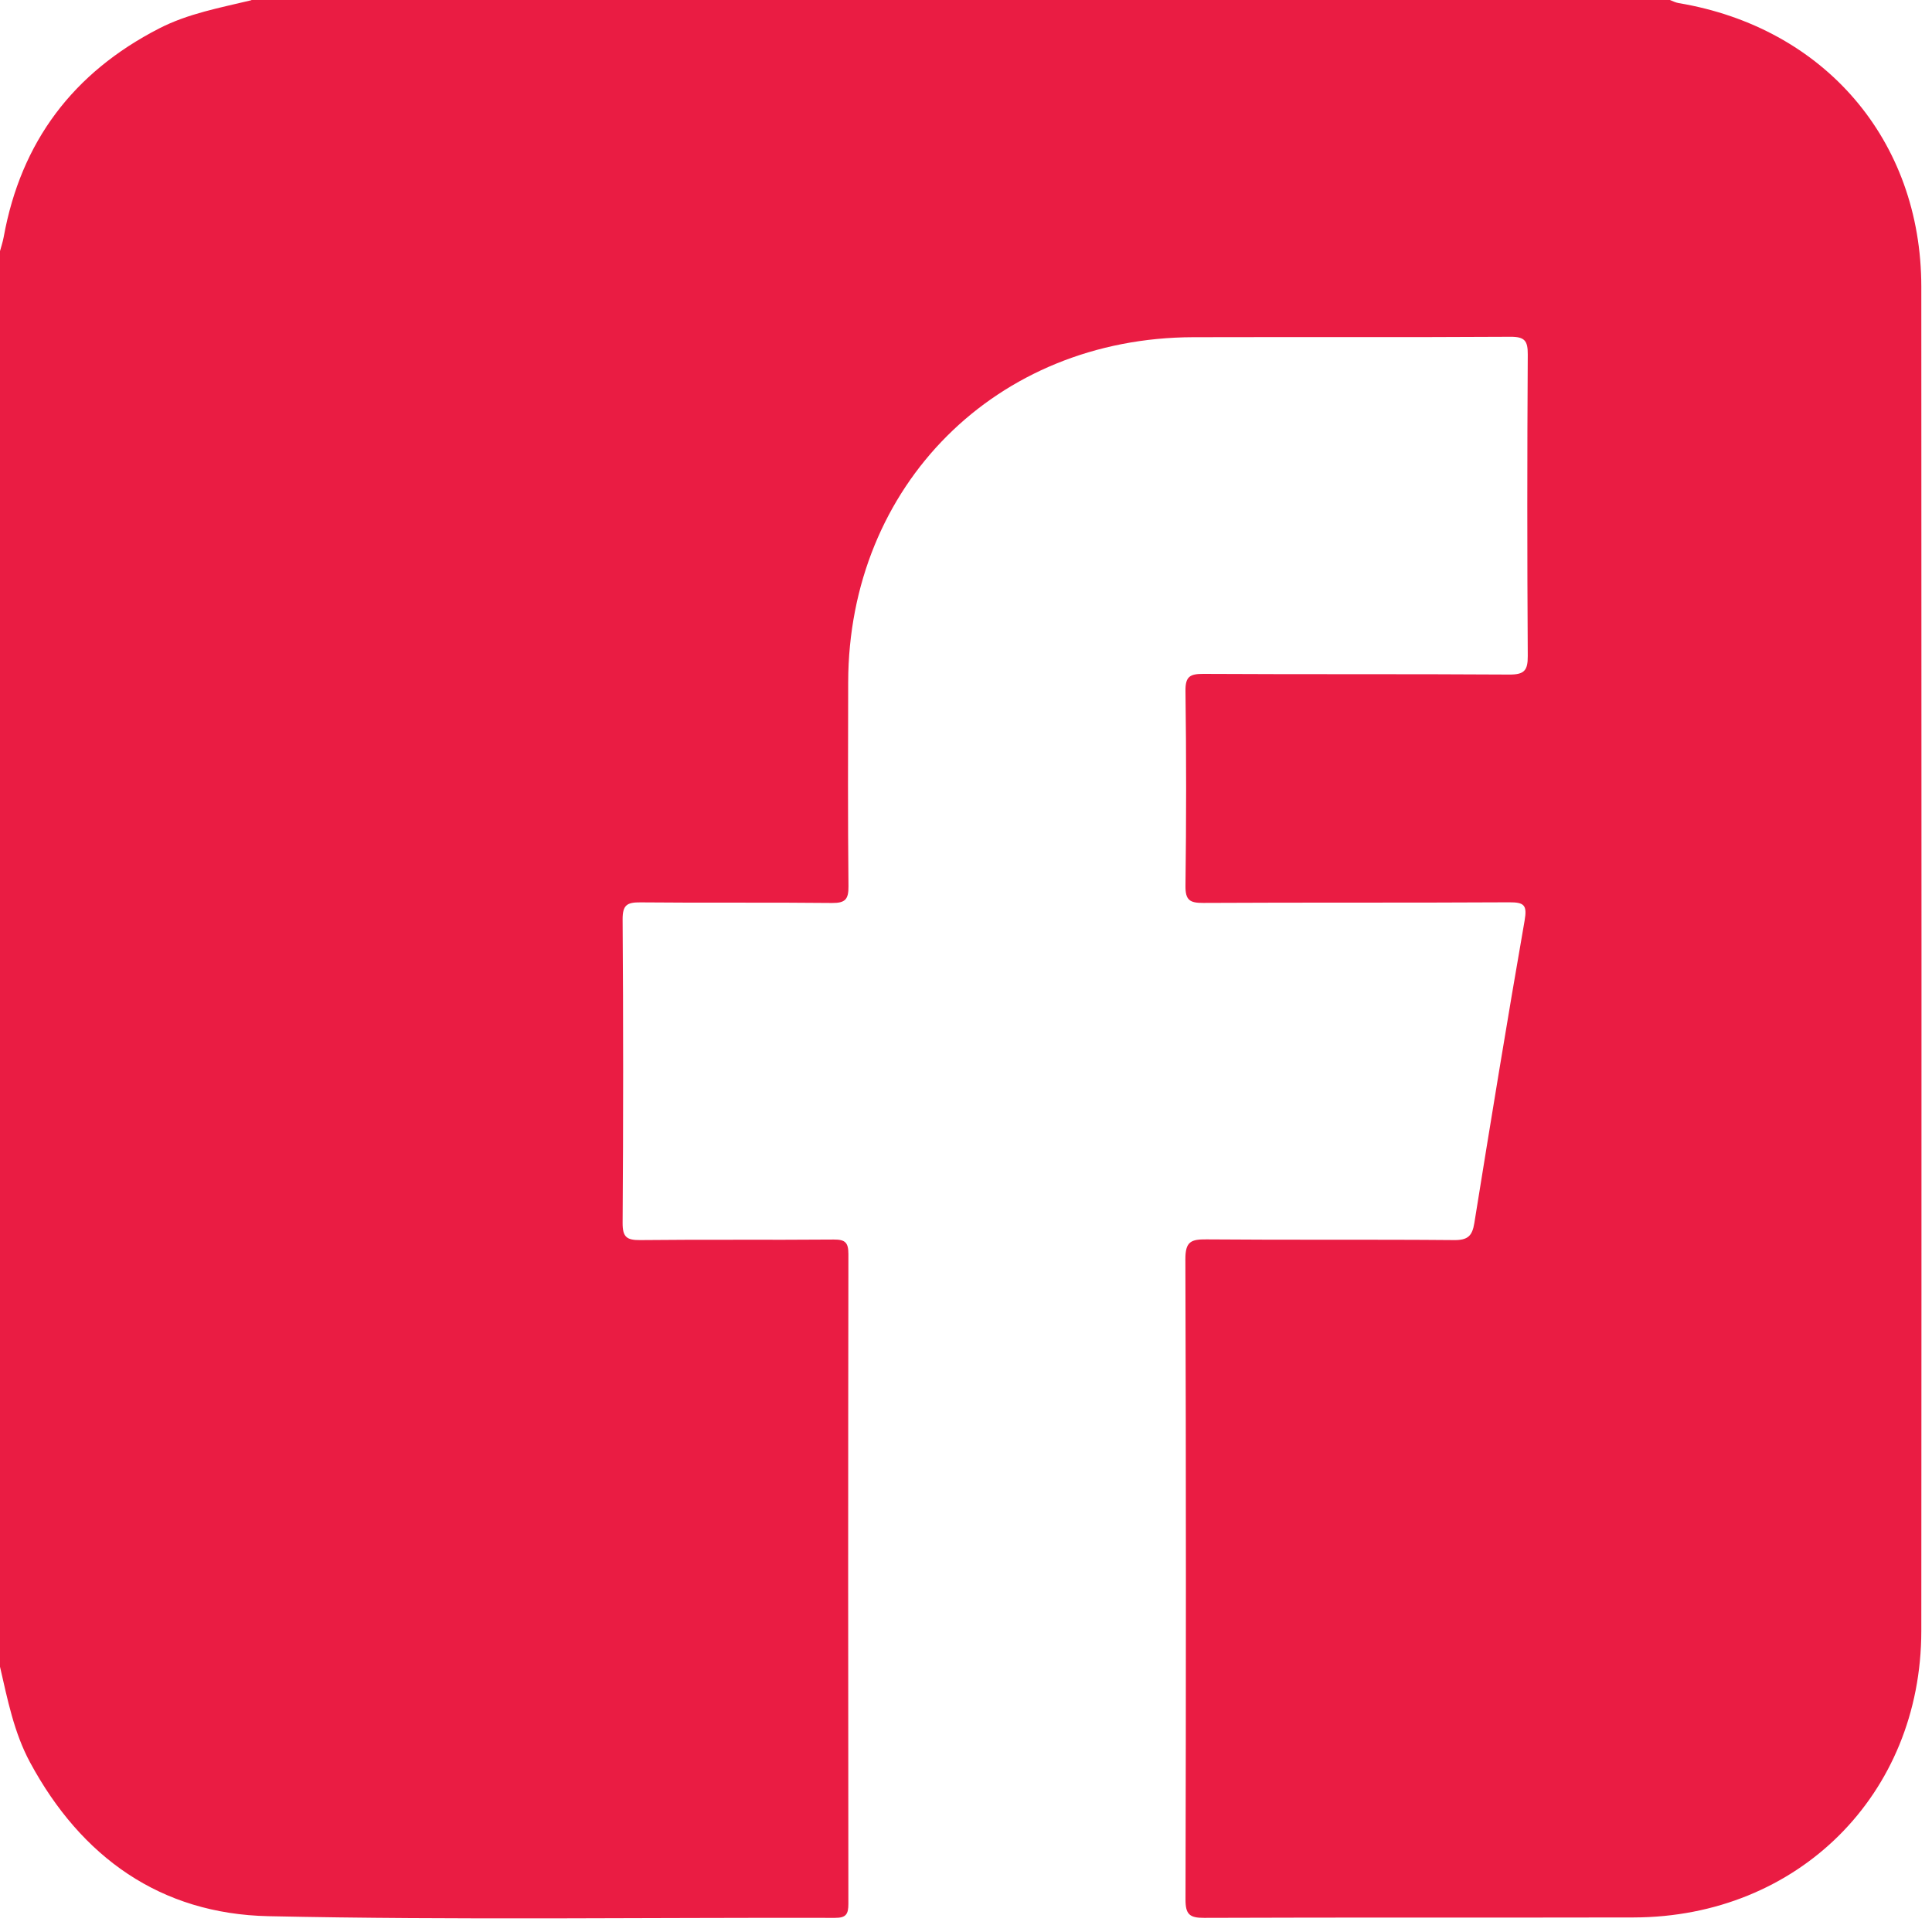 <svg width="60" height="60" viewBox="0 0 60 60" fill="none" xmlns="http://www.w3.org/2000/svg">
<path d="M7.805 0C22.49 0 37.176 0 51.861 0C51.952 0.034 52.039 0.082 52.133 0.096C56.655 0.855 59.665 4.351 59.668 8.9C59.675 22.818 59.677 36.735 59.668 50.652C59.665 55.732 55.835 59.536 50.737 59.548C46.289 59.558 41.842 59.544 37.394 59.561C36.941 59.563 36.816 59.45 36.817 58.99C36.833 52.361 36.836 45.731 36.813 39.103C36.812 38.554 36.992 38.486 37.468 38.49C40.032 38.512 42.596 38.489 45.16 38.512C45.584 38.516 45.722 38.382 45.786 37.988C46.291 34.853 46.802 31.72 47.348 28.59C47.432 28.107 47.335 28.02 46.87 28.022C43.704 28.04 40.538 28.024 37.372 28.041C36.952 28.044 36.81 27.958 36.816 27.507C36.842 25.491 36.844 23.475 36.816 21.46C36.81 21.004 36.959 20.927 37.375 20.928C40.541 20.946 43.707 20.928 46.873 20.949C47.338 20.952 47.449 20.822 47.446 20.372C47.427 17.252 47.427 14.13 47.446 11.01C47.449 10.584 47.352 10.456 46.906 10.459C43.623 10.479 40.341 10.463 37.058 10.472C30.939 10.487 26.354 15.071 26.341 21.186C26.336 23.298 26.329 25.412 26.35 27.524C26.354 27.926 26.253 28.047 25.839 28.043C23.858 28.021 21.877 28.044 19.895 28.024C19.479 28.02 19.333 28.098 19.336 28.555C19.358 31.696 19.358 34.835 19.336 37.976C19.333 38.426 19.468 38.516 19.89 38.512C21.89 38.49 23.891 38.512 25.893 38.495C26.252 38.492 26.348 38.591 26.348 38.949C26.338 45.675 26.338 52.402 26.347 59.127C26.347 59.443 26.277 59.563 25.932 59.561C20.067 59.547 14.199 59.634 8.335 59.509C4.986 59.437 2.524 57.681 0.934 54.734C0.432 53.801 0.234 52.777 0 51.762C0 37.108 0 22.452 0 7.798C0.039 7.652 0.089 7.506 0.115 7.359C0.651 4.404 2.27 2.256 4.943 0.883C5.848 0.418 6.836 0.242 7.81 0.006L7.805 0Z" fill="#EA1C43"/>
</svg>

